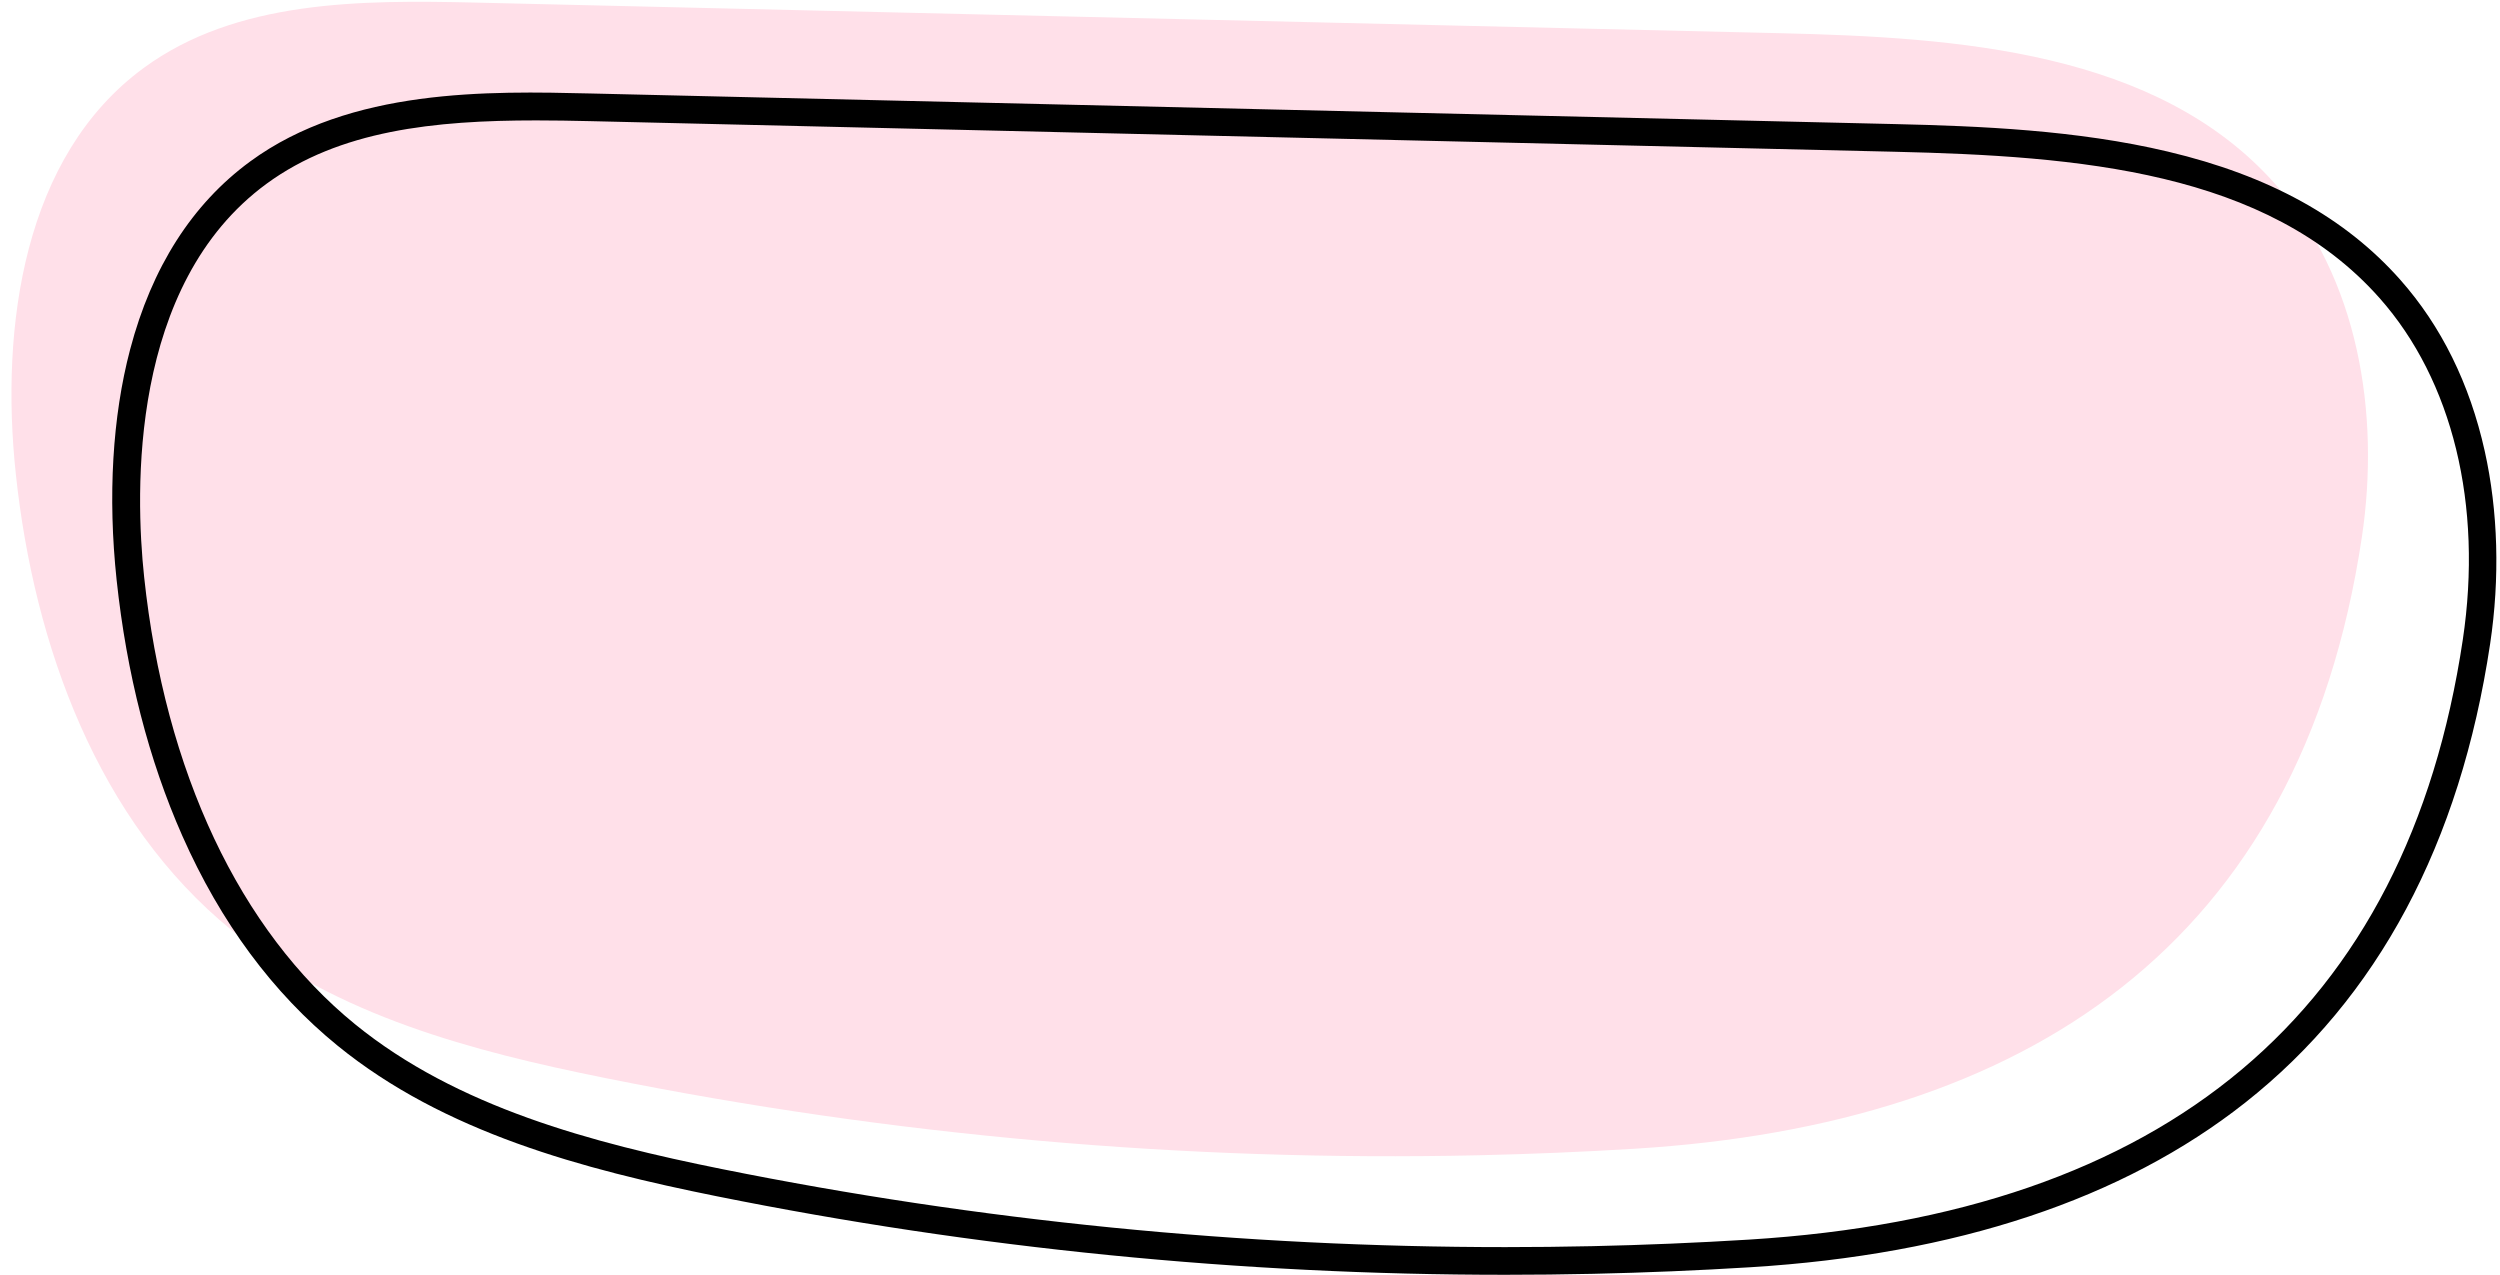 <?xml version="1.0" encoding="UTF-8" standalone="no"?><svg xmlns="http://www.w3.org/2000/svg" xmlns:xlink="http://www.w3.org/1999/xlink" fill="#000000" height="645.3" preserveAspectRatio="xMidYMid meet" version="1" viewBox="-5.8 -0.9 1265.3 645.3" width="1265.3" zoomAndPan="magnify"><g><g id="change1_1"><path d="M742.28,583.81c-148.16,3.26-296.69-9.87-441.97-39.14c-67.03-13.5-135.75-31.58-188.79-74.73 C43.68,414.75,11.43,325.81,2.19,238.85C-5.77,164.04,6.26,77.96,66.93,33.49C113.85-0.91,176.76-0.95,234.92,0.41 C454.99,5.57,675.06,10.74,895.14,15.9c89.99,2.11,190.92,9.04,250.63,76.4c41.99,47.37,53.2,115.98,43.83,178.58 c-30.97,206.96-170.24,297.41-367.92,309.61C795.24,582.12,768.76,583.22,742.28,583.81z" fill="#ffe0e9"/></g><g id="change2_1"><path d="M86.48,422.14c19.38,43.81,45.84,79.56,78.62,106.23c53.87,43.83,124.03,62.51,191.82,76.17 c131.13,26.42,265.19,39.76,399.17,39.76c14.78,0,29.56-0.16,44.34-0.49c26.48-0.58,53.28-1.7,79.67-3.33 c104.25-6.43,188.5-34.45,250.38-83.26c67.16-52.98,108.89-131.13,124.03-232.3c4.99-33.35,4.04-67.08-2.75-97.56 c-7.59-34.07-21.98-63.24-42.77-86.7c-27.91-31.49-66.38-52.7-117.59-64.83C1045.28,64.88,995.93,62.9,953.3,61.9L293.08,46.41 c-51.25-1.2-121.44-2.85-172.29,34.43c-29.33,21.5-49.77,53.52-60.74,95.17c-8.96,34.01-11.32,74.32-6.83,116.58 C58.28,340.09,69.47,383.68,86.48,422.14z M129.07,92.13c36.96-27.09,85.04-32.09,136.46-32.09c8.99,0,18.08,0.15,27.23,0.37 L952.97,75.9c92.97,2.18,188.51,9.69,245.56,74.04c36.99,41.72,52.35,104.74,42.15,172.9c-28.2,188.43-149.8,290.6-361.43,303.66 c-26.21,1.62-52.83,2.73-79.12,3.31c-14.68,0.32-29.34,0.48-44.03,0.48c-133.04,0-266.2-13.25-396.41-39.48 c-66.03-13.3-134.24-31.39-185.75-73.3C115.54,470,77.62,389.6,67.15,291.11C62.59,248.27,59.51,143.12,129.07,92.13z"/></g></g></svg>